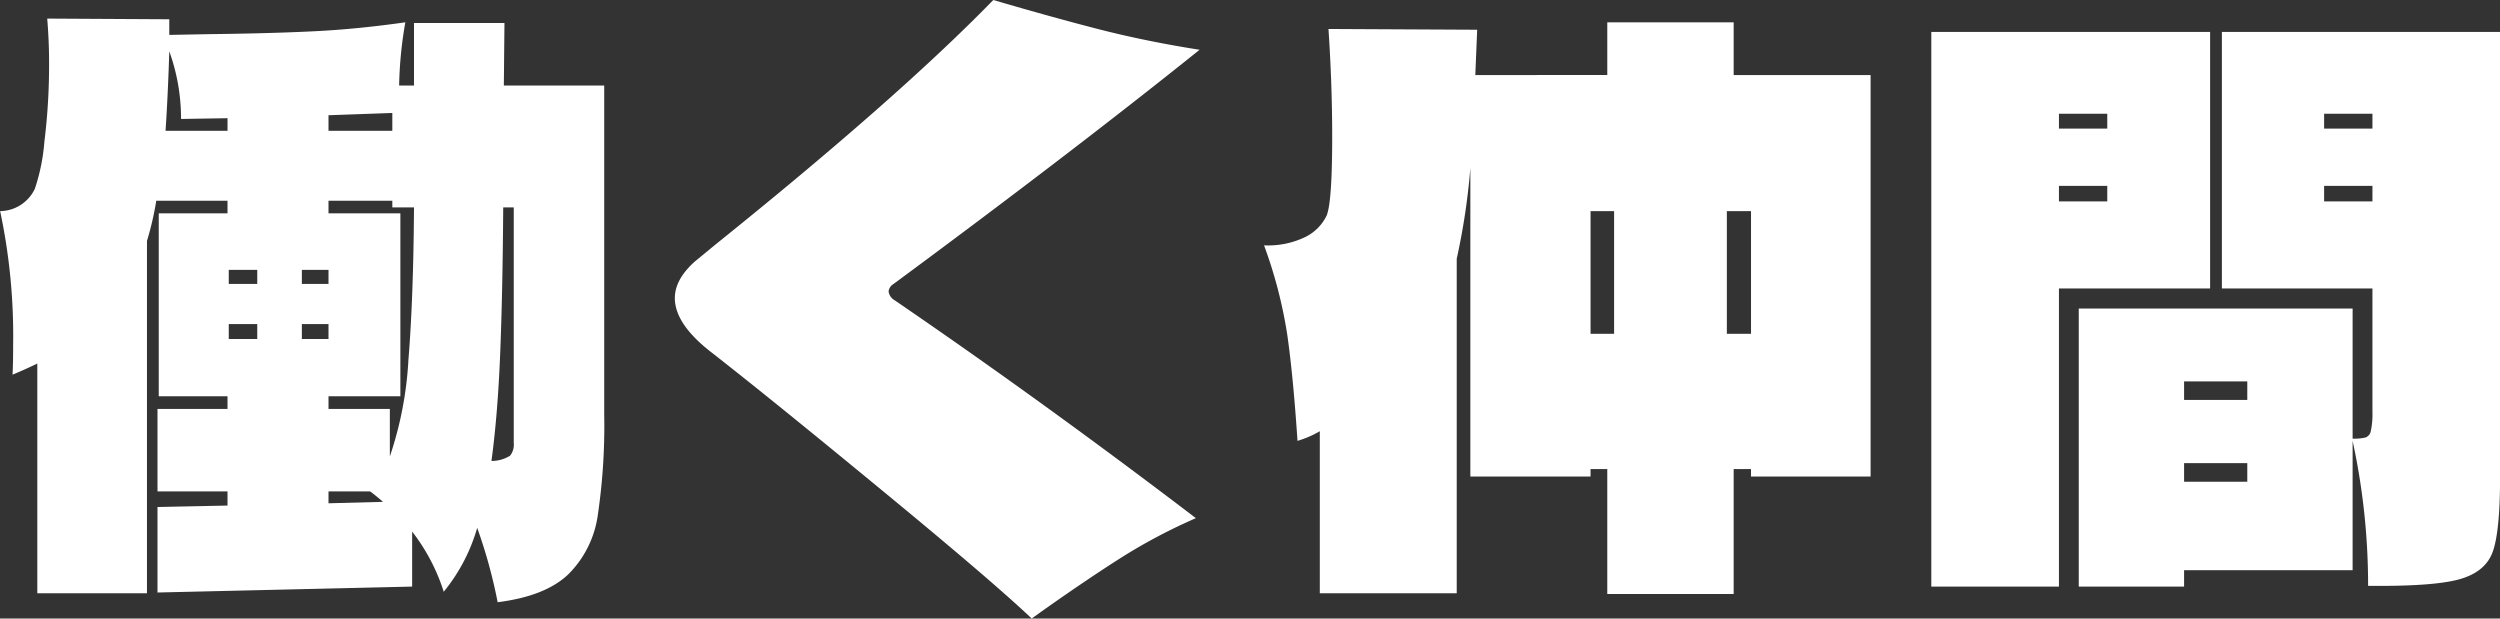 <svg xmlns="http://www.w3.org/2000/svg" width="363.16" height="89.85" viewBox="0 0 363.16 89.85">
  <rect x="0" y="0" width="363.16" height="89.85" fill="#333333" stroke="none"/>
  <defs>
    <style>
      .cls-1 {
        fill: #fff;
        fill-rule: evenodd;
      }
    </style>
  </defs>
  <path id="働く仲間" class="cls-1" d="M1487.28,3530.23l0.09-9.08h-13.14v9.08h-2.16a58.7,58.7,0,0,1,.9-9.18c-4.5.64-8.84,1.08-13.01,1.29s-9.31.36-15.43,0.43l-5.85.11v-2.27l-17.73-.1q0.27,3.24.27,6.48a90.954,90.954,0,0,1-.68,11.39,28.419,28.419,0,0,1-1.39,6.86,5.667,5.667,0,0,1-5.04,3.24,86.935,86.935,0,0,1,1.89,19.33c0,1.94-.03,3.42-0.09,4.43q2.07-.87,3.6-1.62v33.37h15.93V3552.8a43.781,43.781,0,0,0,1.35-5.83h10.35v1.83h-9.99v26.57h9.99v1.84h-10.17v11.98h10.17v2.06l-10.17.21v12.42l36.99-.86v-7.99a28.111,28.111,0,0,1,4.59,8.74,26.065,26.065,0,0,0,4.86-9.28,73.441,73.441,0,0,1,2.97,10.8q6.93-.87,10.26-4.05a15.019,15.019,0,0,0,4.27-8.48,89.043,89.043,0,0,0,.95-14.8v-47.73h-14.58Zm-49.14,6.58q0.36-5.505.54-11.55a28.8,28.8,0,0,1,1.71,9.83l6.75-.11v1.83h-9Zm23.67-2.26,9.27-.33v2.59h-9.27v-2.26Zm10.44,40.82V3548.8h-10.44v-1.83h9.27v0.97h3.15q-0.09,13.275-.81,22.14a52.515,52.515,0,0,1-2.7,14.04v-6.91h-8.91v-1.84h10.44Zm16.47,6.8a2.545,2.545,0,0,1-.54,1.84,5.041,5.041,0,0,1-2.7.76q0.9-6.6,1.26-15.39t0.45-21.44h1.53v34.23Zm-37.26-23.11h-4.14v-2.05h4.14v2.05Zm10.35-2.05v2.05h-3.87v-2.05h3.87Zm-14.49,10.04v-2.16h4.14v2.16h-4.14Zm14.49-2.16v2.16h-3.87v-2.16h3.87Zm6.03,24.3c0.42,0.29,1.05.8,1.89,1.52l-7.92.21v-1.73h6.03Zm96.12,18.47,1.8-1.29q6.75-4.755,11.56-7.78a80.242,80.242,0,0,1,10.49-5.51q-21.96-16.74-43.74-31.64a1.742,1.742,0,0,1-.9-1.3,1.451,1.451,0,0,1,.72-1.08q25.74-19.005,44.46-34.02-7.56-1.185-14.36-2.91-6.795-1.74-15.61-4.32-13.77,14.145-40.23,35.42l-3.15,2.59q-2.88,2.595-2.88,5.29,0,3.675,5.04,7.67,8.46,6.585,24.79,20.04,16.335,13.44,22.01,18.84h0Zm101.97-86.61h-18.36v7.66H1628.4l0.27-6.58-21.6-.11q0.54,8.1.54,15.66,0,9.5-.81,11.45a6.7,6.7,0,0,1-3.02,3.07,12.394,12.394,0,0,1-6.07,1.25,66.9,66.9,0,0,1,3.37,12.96q0.855,5.94,1.49,15.44a14.462,14.462,0,0,0,3.24-1.4v23.54h19.89v-48.6a96.81,96.81,0,0,0,1.98-13.18v44.82h17.46v-1.08h2.43v18.15h18.36v-18.15h2.52v1.08h17.37v-58.32h-19.89v-7.66Zm-17.37,45.25h-3.42v-17.82h3.42v17.82Zm19.89-17.82v17.82h-3.51v-17.82h3.51Zm66.69-26.03h-40.5v80.57h18.54v-43.31h21.96v-37.26Zm1.71,0v37.26h21.87v17.93a11.54,11.54,0,0,1-.23,2.75,1.224,1.224,0,0,1-.76.97,7.3,7.3,0,0,1-1.89.17v-18.9h-39.78v40.39h15.3v-2.38h24.48v-18.79a98.973,98.973,0,0,1,2.25,21.06q9.54,0.105,13.32-.97t4.81-4.05q1.035-2.97,1.04-10.75v-64.69h-40.41Zm-16.65,14.04h-7.02v-2.16h7.02v2.16Zm38.52-2.16v2.16h-7.02v-2.16h7.02Zm-45.54,12.74v-2.26h7.02v2.26h-7.02Zm38.52-2.26h7.02v2.26h-7.02v-2.26Zm-11.16,31.1h-9.18v-2.7h9.18v2.7Zm-9.18,9.18h9.18v2.7h-9.18v-2.7Z" transform="translate(-1414.09 -3517.81)"/>
</svg>
